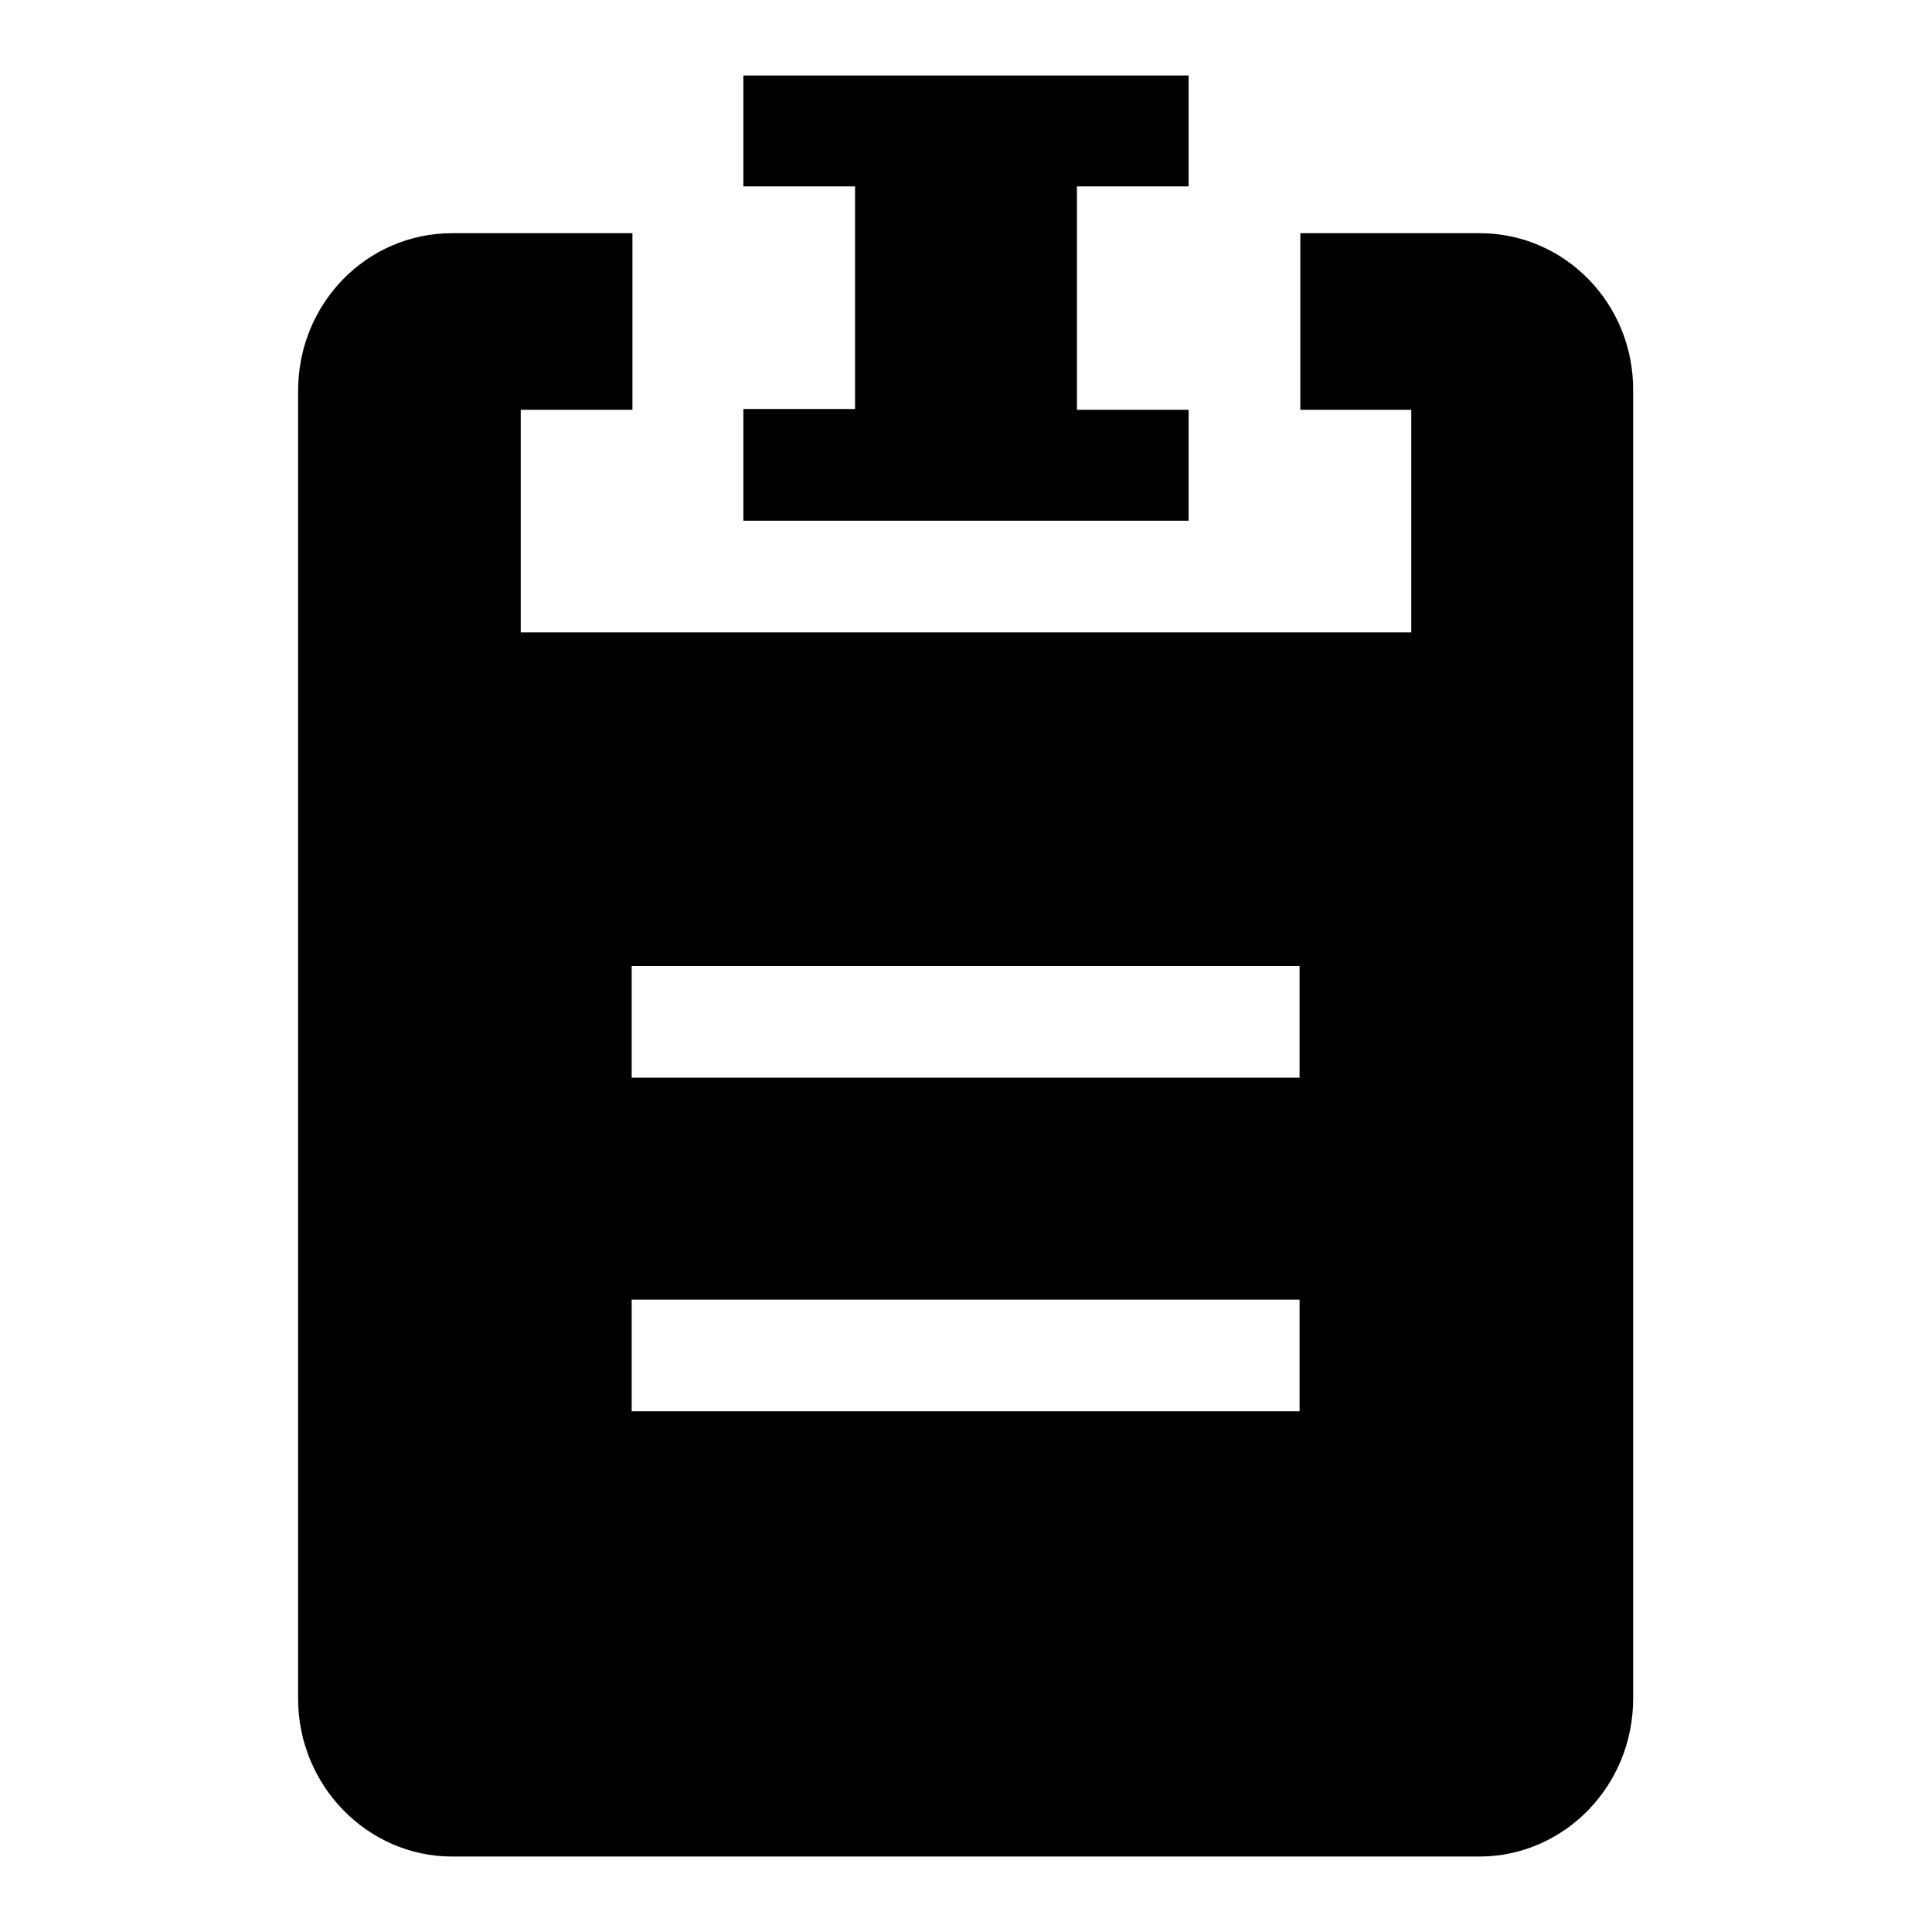 <?xml version="1.0" encoding="utf-8"?>
<!-- Svg Vector Icons : http://www.onlinewebfonts.com/icon -->
<!DOCTYPE svg PUBLIC "-//W3C//DTD SVG 1.1//EN" "http://www.w3.org/Graphics/SVG/1.1/DTD/svg11.dtd">
<svg version="1.1" xmlns="http://www.w3.org/2000/svg" xmlns:xlink="http://www.w3.org/1999/xlink" x="0px" y="0px" viewBox="0 0 256 256" enable-background="new 0 0 256 256" xml:space="preserve">
<g><g><path fill="#000000" d="M157.5,54.3h-14.8V24.7h14.8V10h-59v14.7h14.8v29.5H98.5V69h59V54.3z M196.1,30.9h-23.8v23.4H187v29.5H69V54.3h14.8V30.9H59.9c-11.3,0-20.4,9.3-20.4,20.9v173.3c0,11.5,9.2,20.9,20.4,20.9h136.1c11.3,0,20.4-9.4,20.4-20.9V51.8C216.5,40.2,207.3,30.9,196.1,30.9z M172.3,187H83.7v-14.8h88.5V187z M172.3,142.8H83.7V128h88.5V142.8z"/></g></g>
</svg>